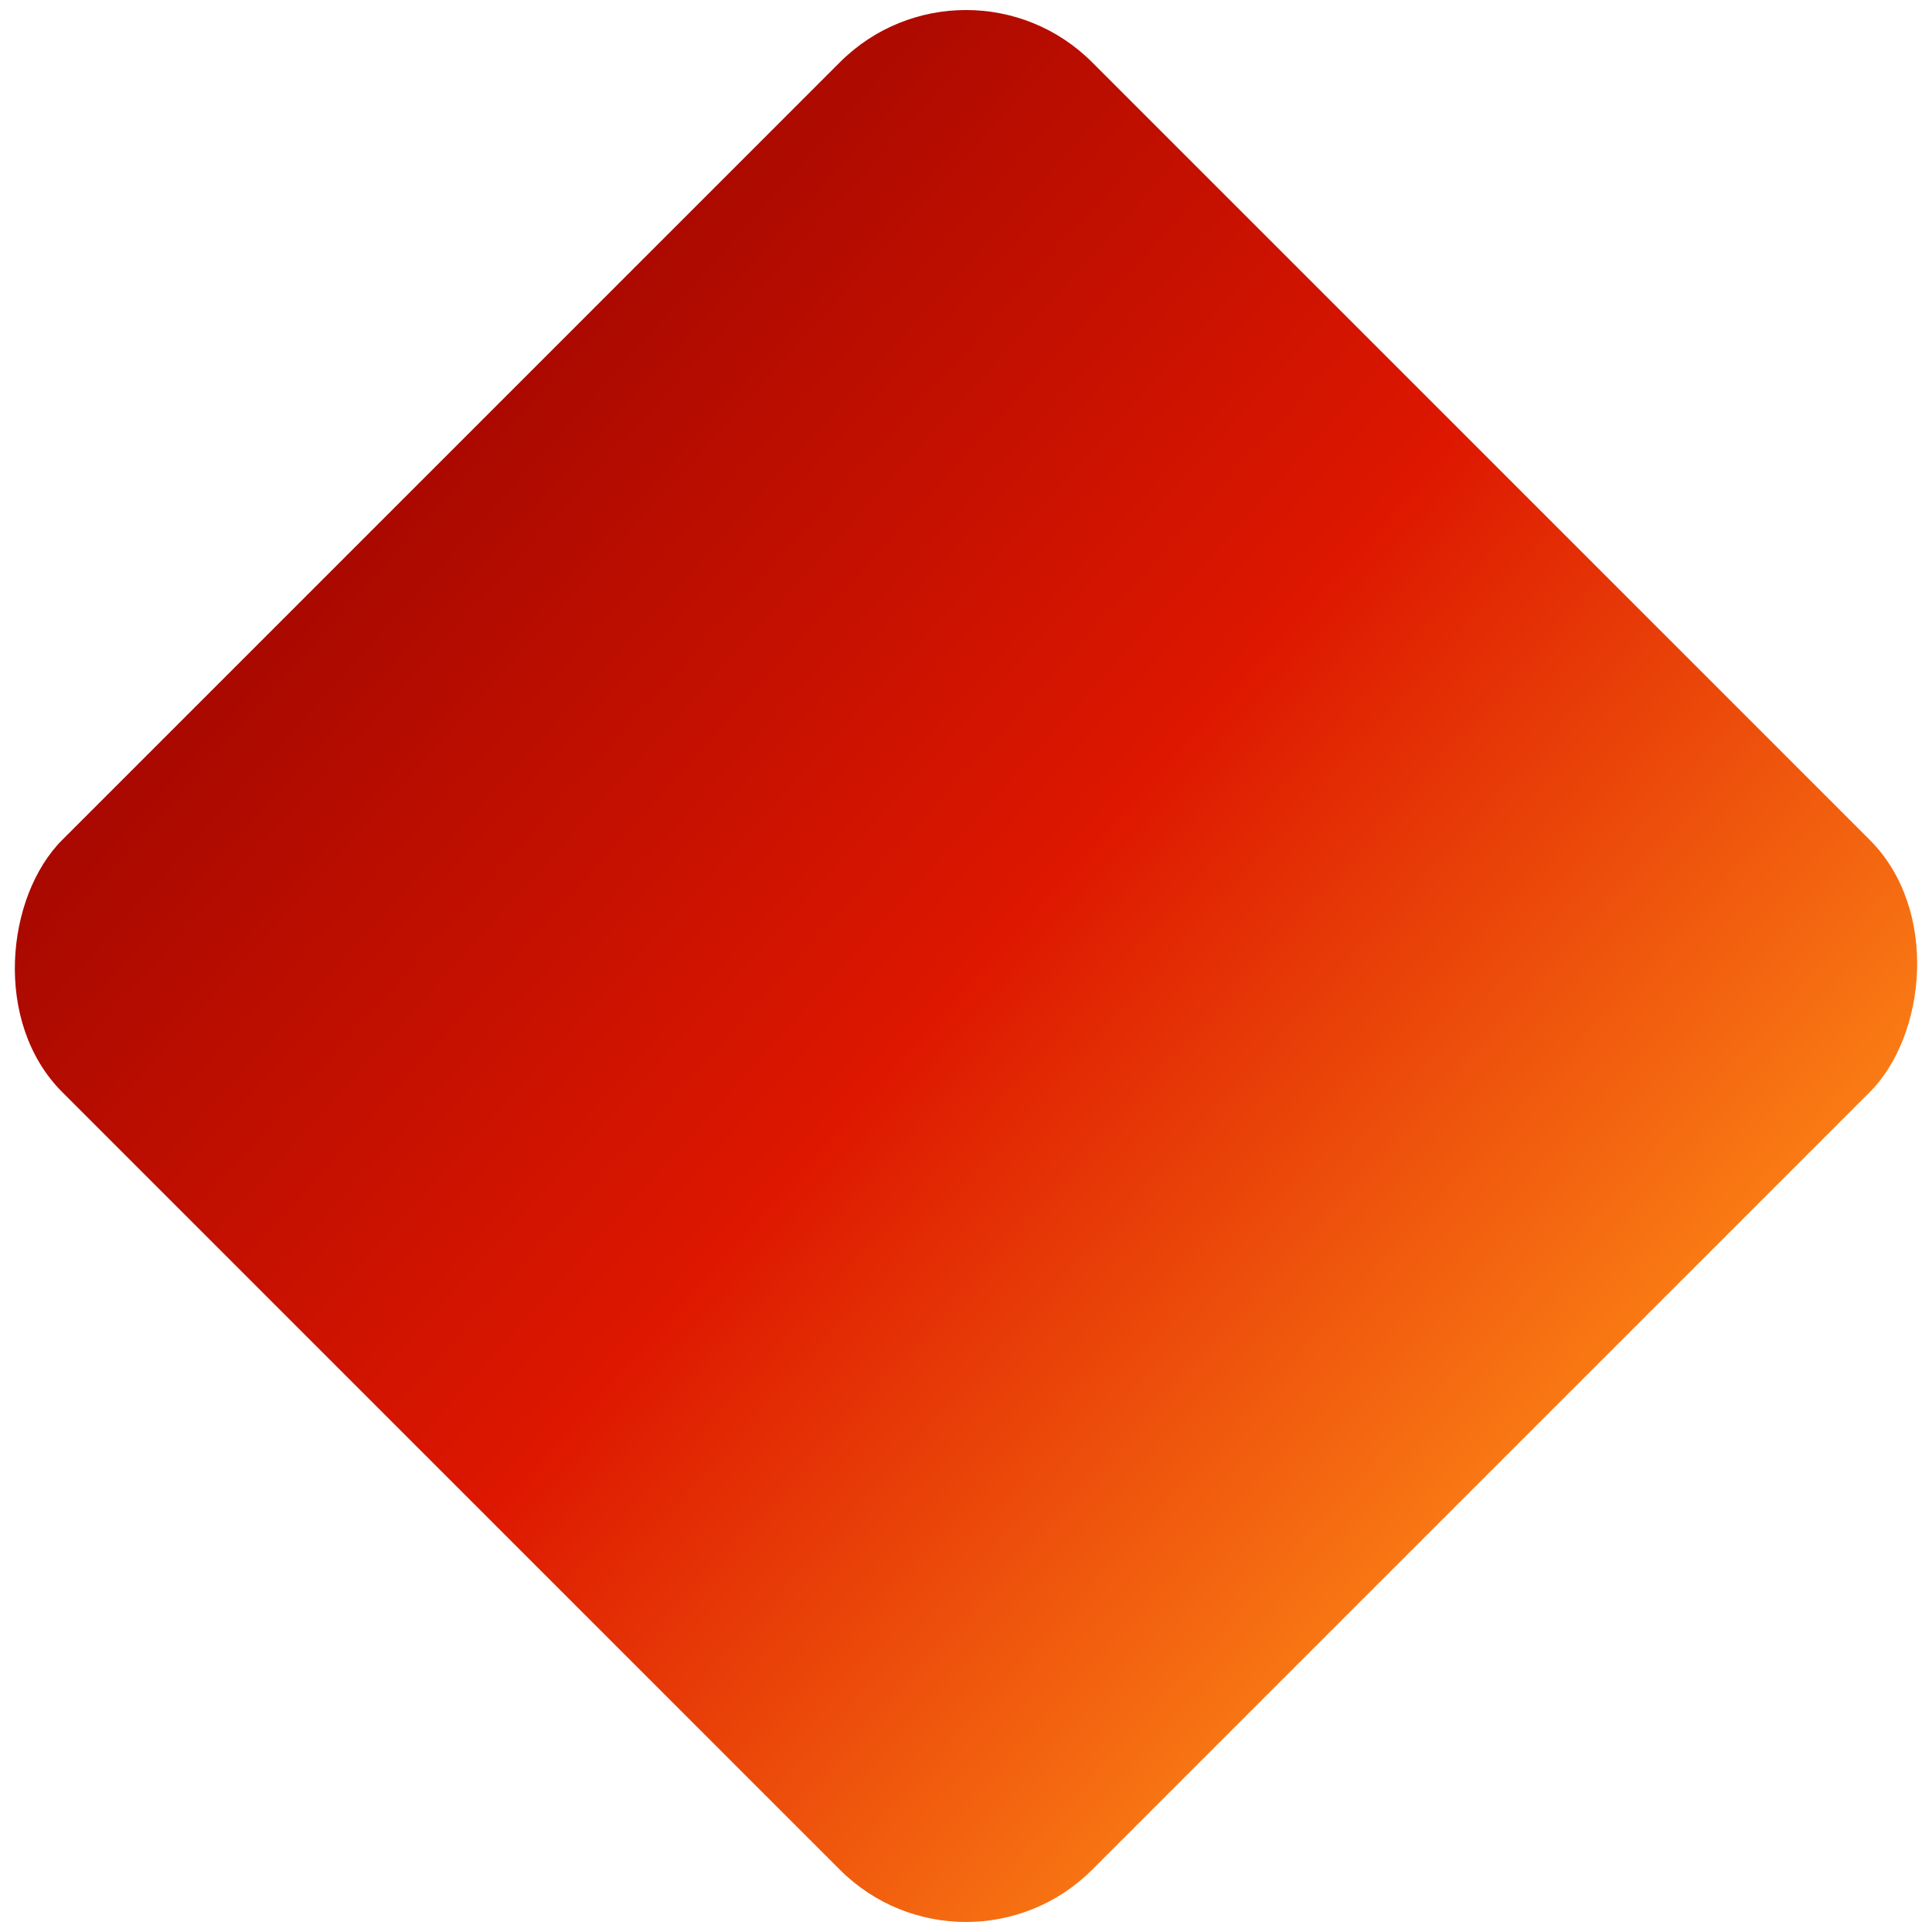 <?xml version="1.0" encoding="UTF-8"?> <svg xmlns="http://www.w3.org/2000/svg" width="65" height="65" viewBox="0 0 65 65" fill="none"> <rect x="32.5" y="-2.148" width="49" height="49" rx="6" transform="rotate(45 32.5 -2.148)" fill="url(#paint0_linear_2908_285)"></rect> <defs> <linearGradient id="paint0_linear_2908_285" x1="28.918" y1="61.296" x2="89.283" y2="58.054" gradientUnits="userSpaceOnUse"> <stop stop-color="#9F0600"></stop> <stop offset="0.5" stop-color="#DD1700"></stop> <stop offset="1" stop-color="#FF8E18"></stop> </linearGradient> </defs> </svg> 